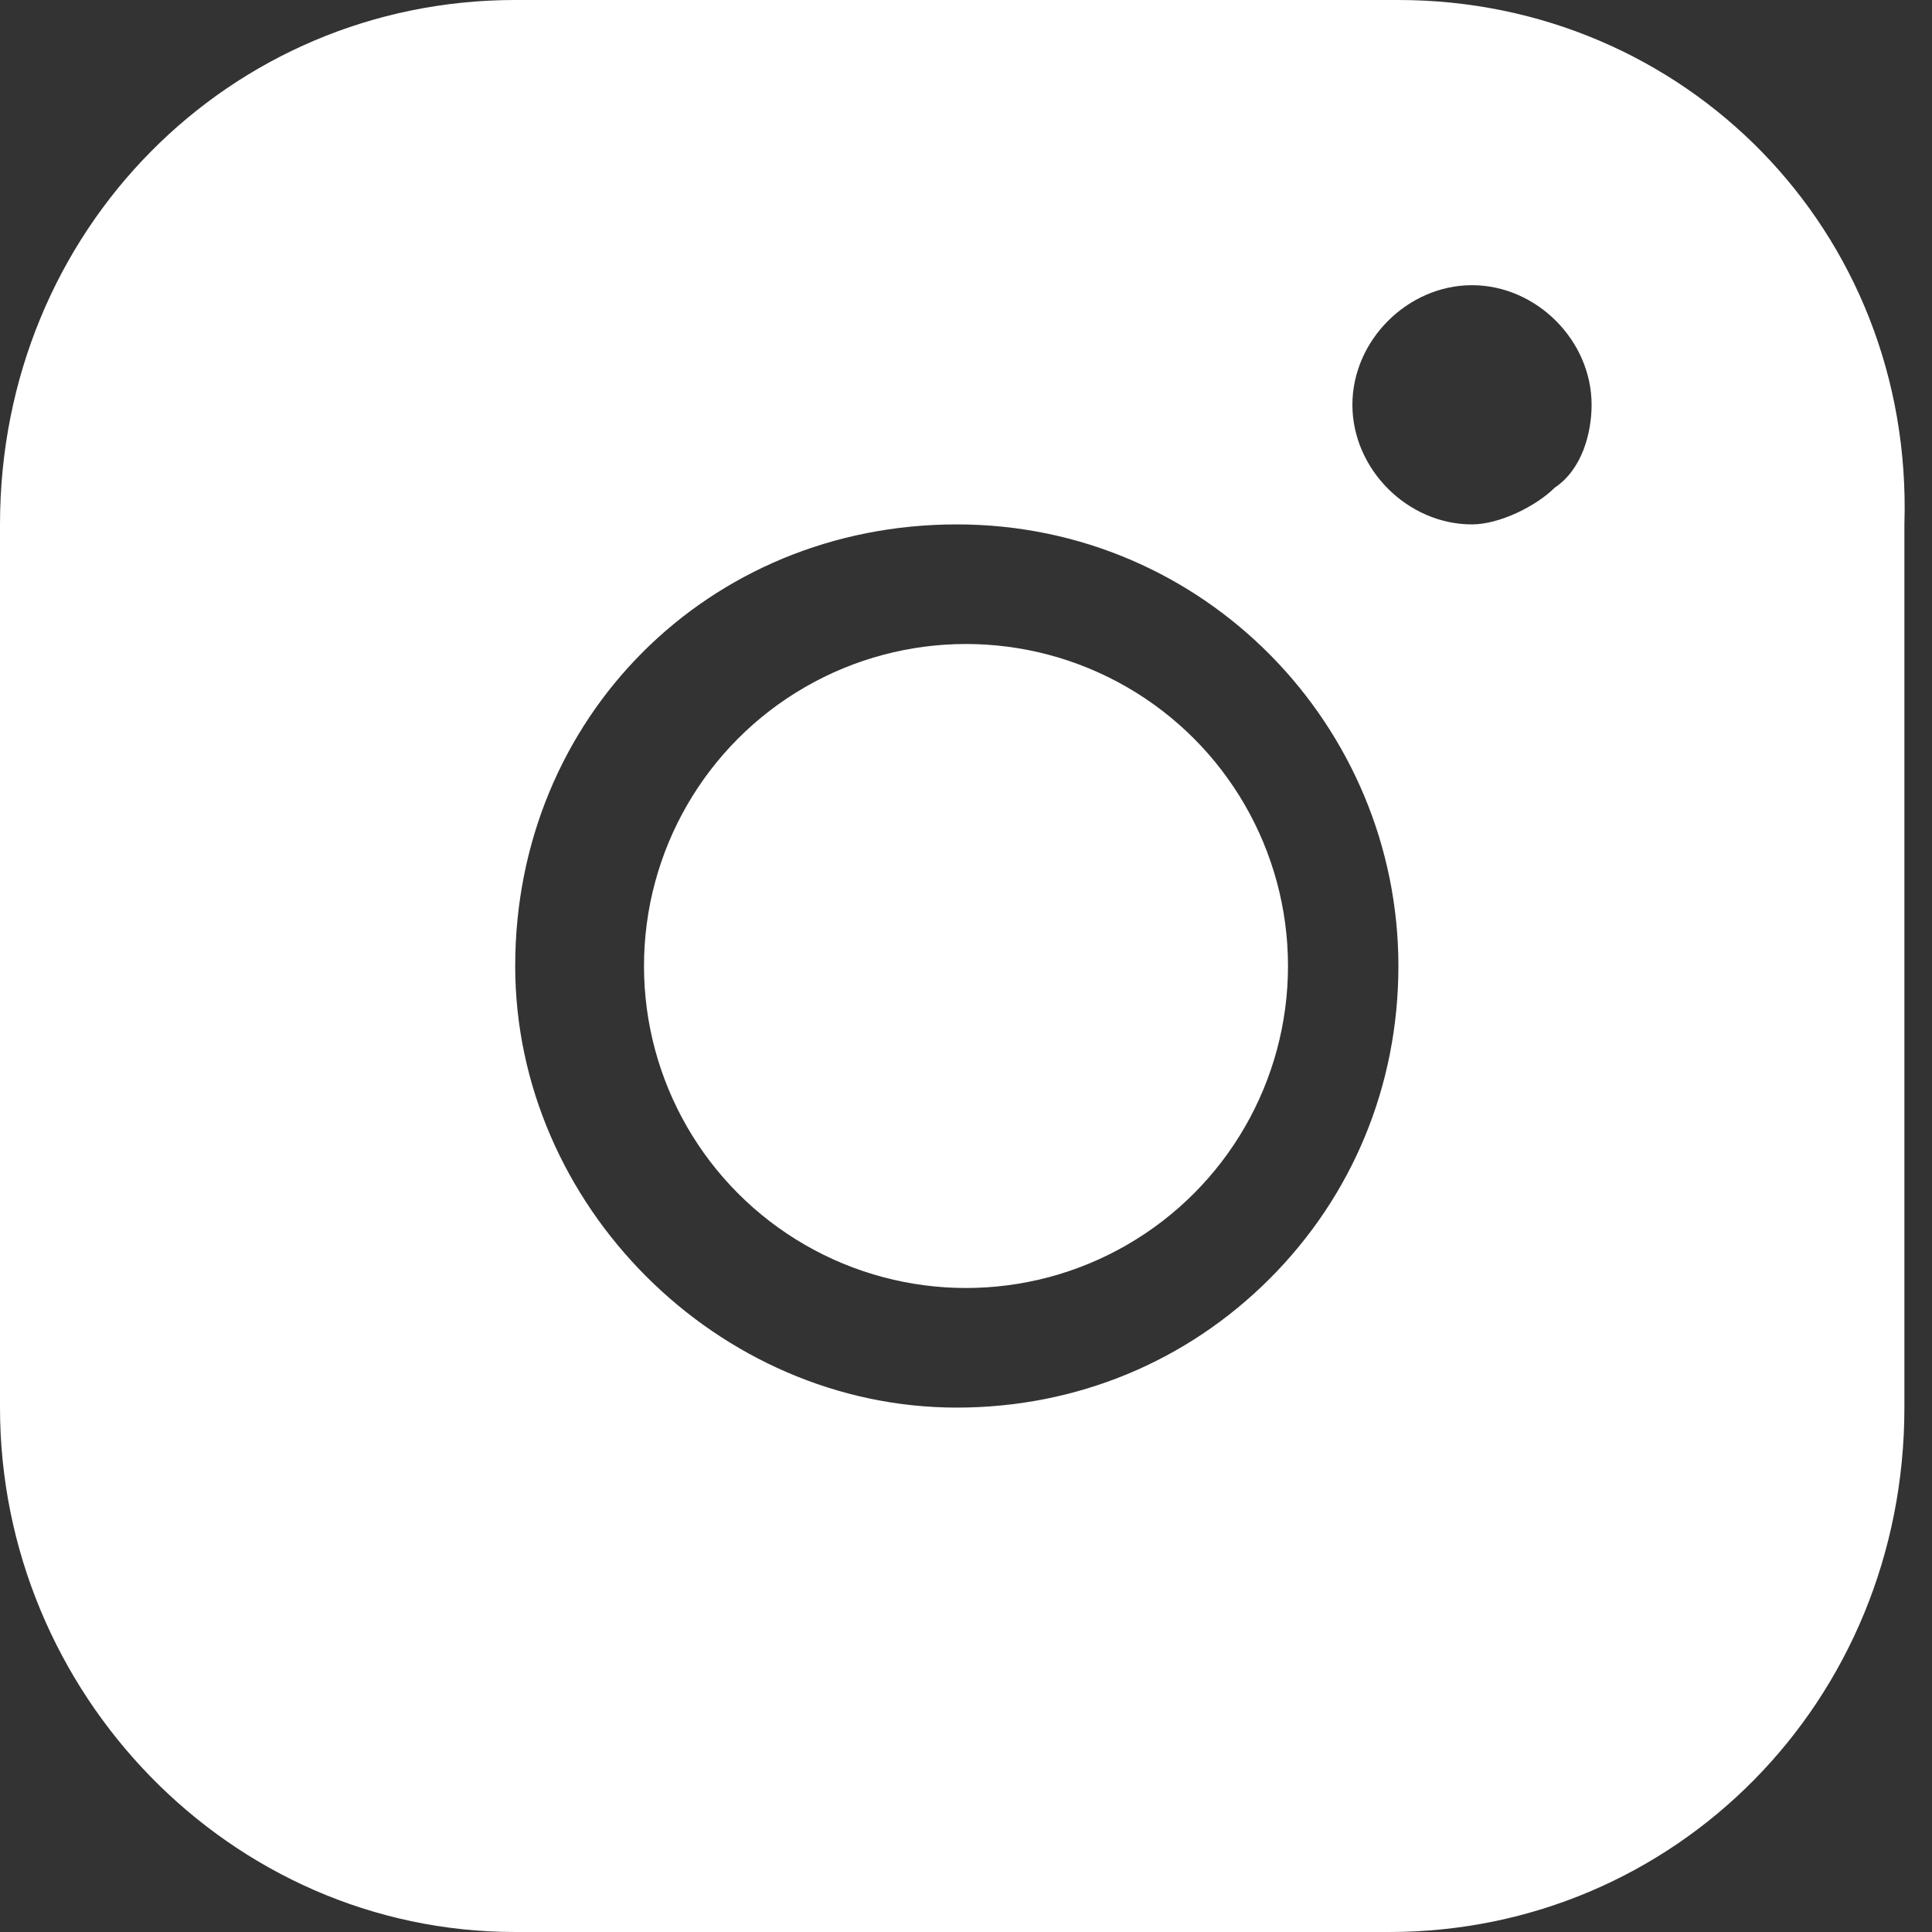 <svg width="21" height="21" viewBox="0 0 21 21" fill="none" xmlns="http://www.w3.org/2000/svg">
<rect x="0" y="0" width="21" height="21" fill="#333333" stroke="none"/>
<path d="M15.2 0H5.6C2.5 0 0 2.5 0 5.7V15.3C0 18.4 2.5 21 5.6 21H15.1C18.2 21 20.7 18.5 20.7 15.3V5.7C20.8 2.5 18.3 0 15.2 0ZM13.8 13.9C12.9 14.8 11.7 15.3 10.4 15.3C7.8 15.3 5.6 13.1 5.6 10.5C5.6 7.8 7.7 5.7 10.4 5.7C13.1 5.7 15.2 7.9 15.2 10.5C15.2 11.8 14.7 13 13.8 13.9ZM16.9 5.3C16.7 5.5 16.3 5.7 16 5.7C15.3 5.7 14.7 5.1 14.7 4.4C14.7 3.7 15.3 3.1 16 3.1C16.7 3.1 17.3 3.7 17.3 4.4C17.3 4.7 17.2 5.1 16.9 5.3Z" fill="white"/>
<circle cx="10.5" cy="10.5" r="3.5" fill="white"/>
</svg>
